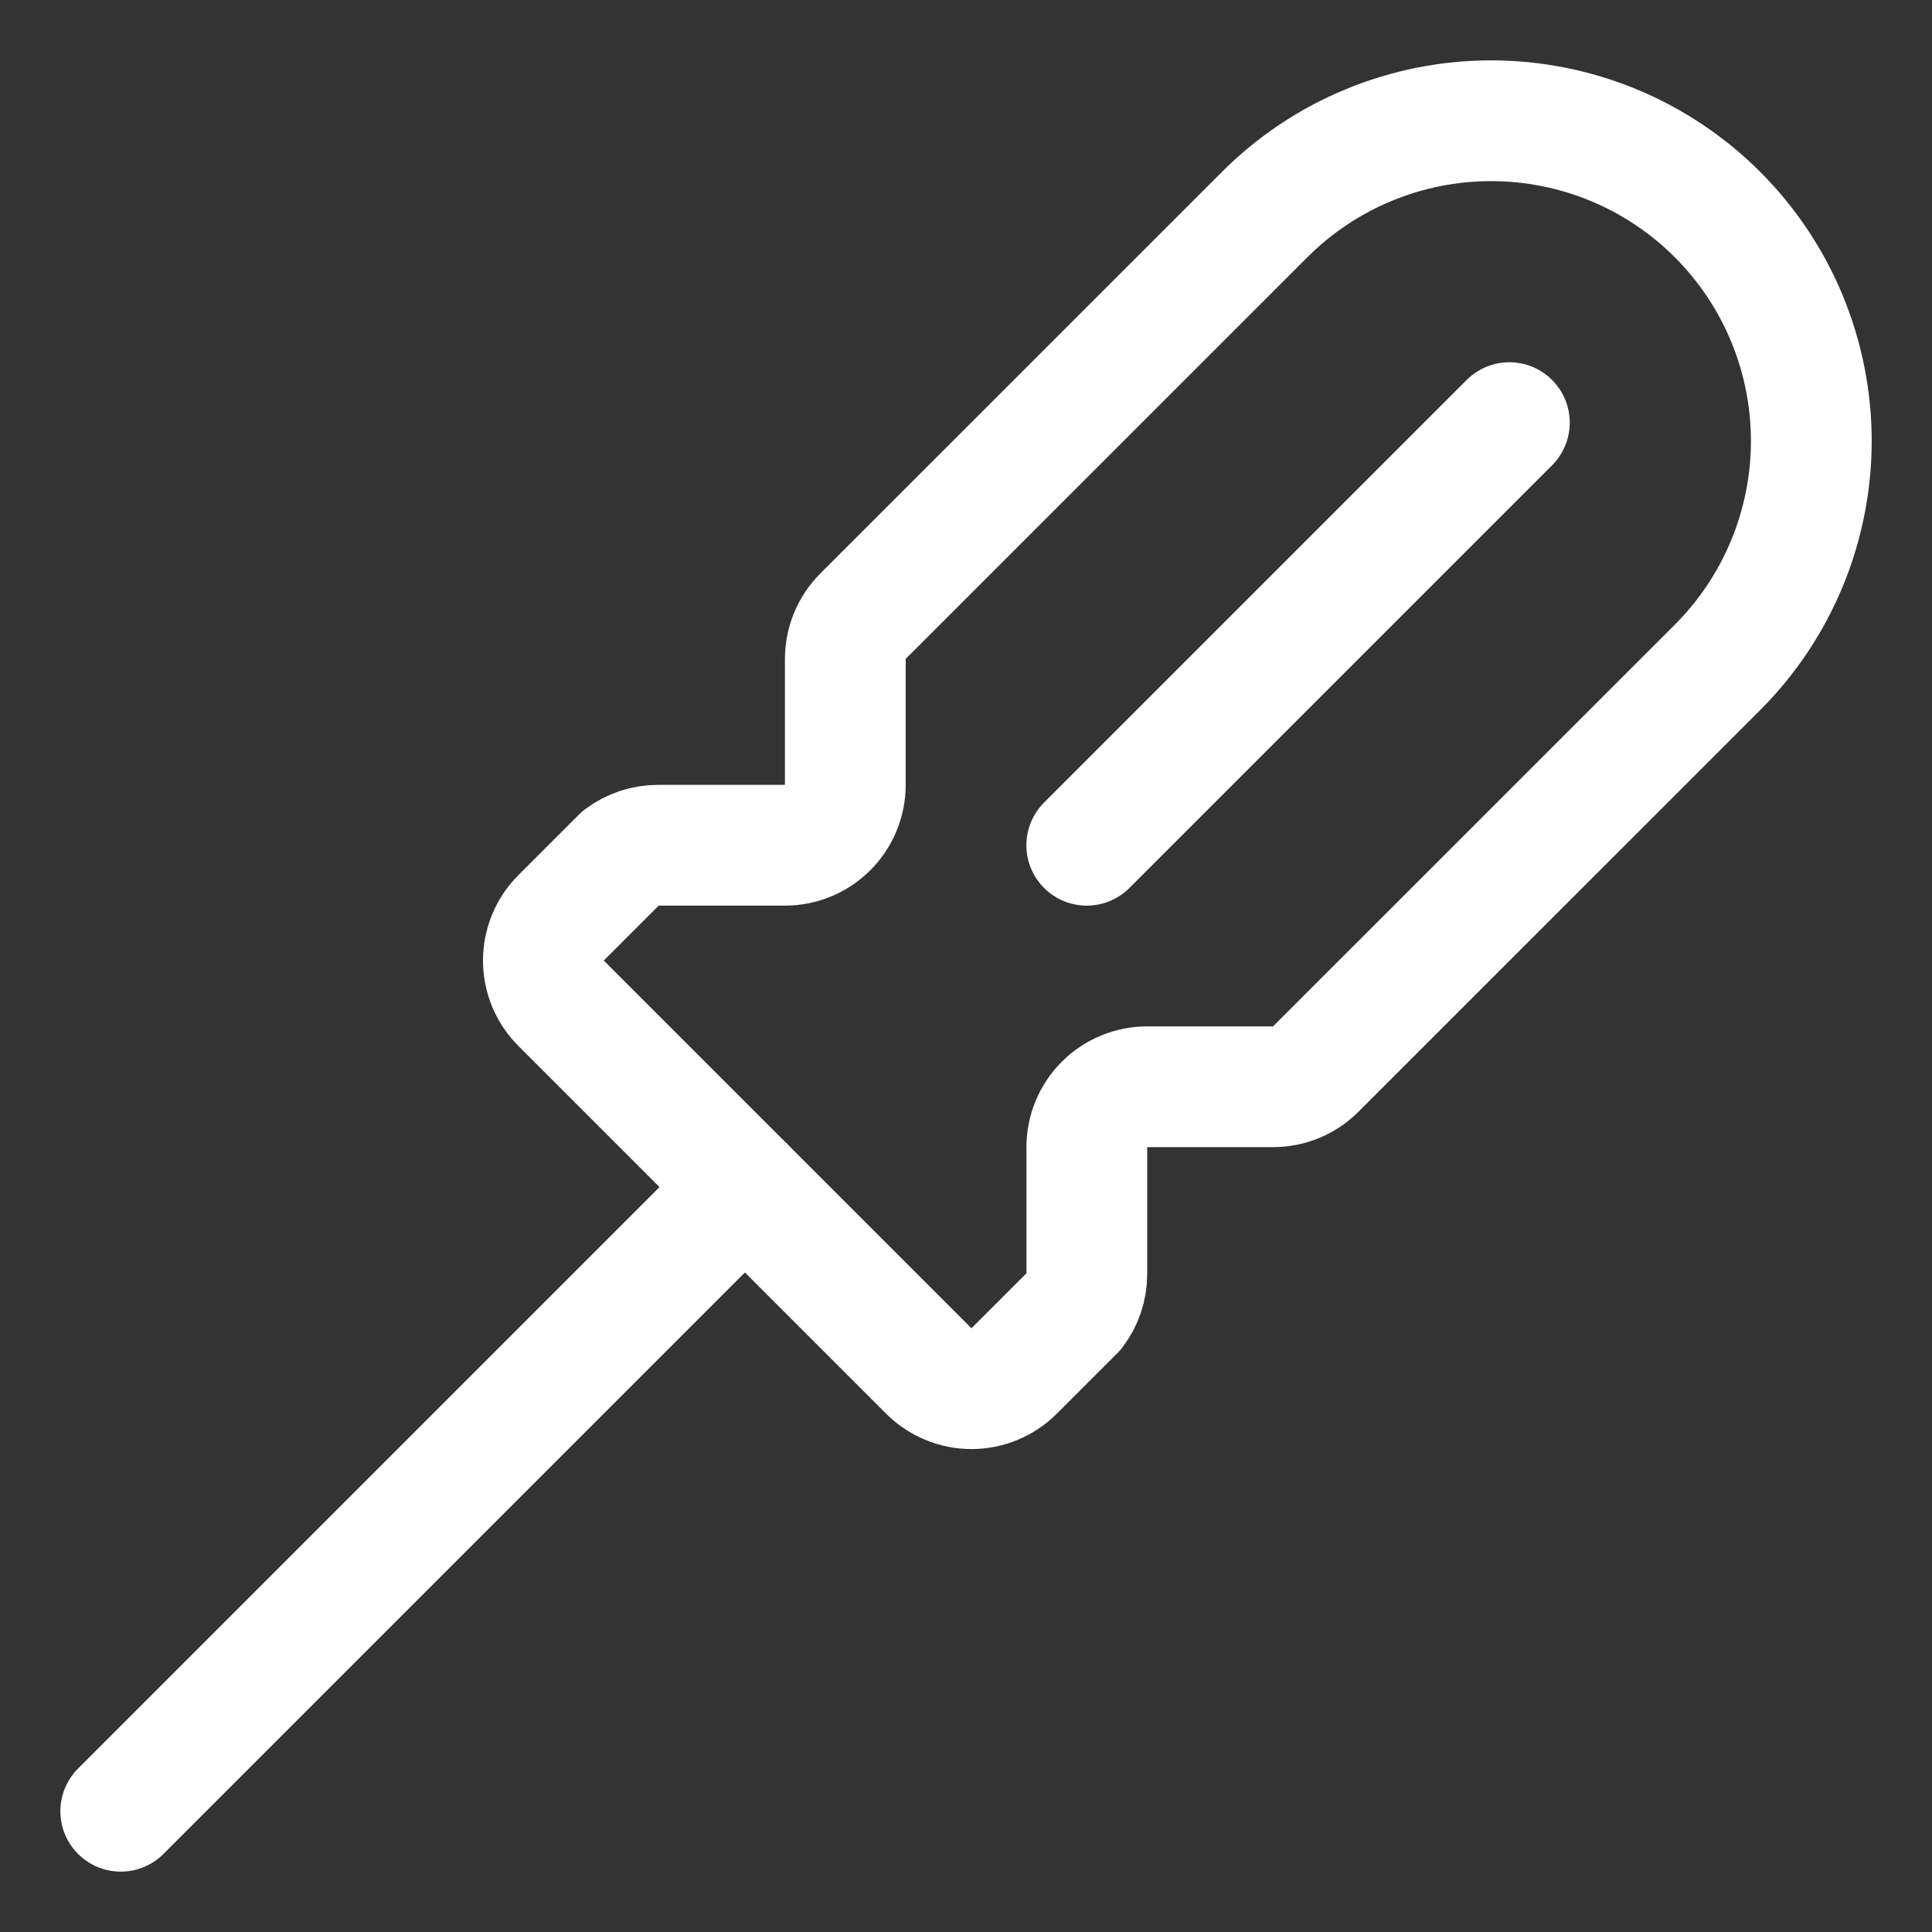 <svg width="32" height="32" viewBox="0 0 32 32" fill="none" xmlns="http://www.w3.org/2000/svg">
<rect x="0" y="0" width="32" height="32" fill="#333333" stroke="none"/>
<g clip-path="url(#clip0_557_841)">
<path d="M25 7L18 14" stroke="white" stroke-width="2" stroke-linecap="round" stroke-linejoin="round"/>
<path d="M9.293 16.617C9.2 16.524 9.127 16.414 9.076 16.293C9.026 16.171 9 16.041 9 15.91C9 15.778 9.026 15.648 9.076 15.527C9.127 15.405 9.2 15.295 9.293 15.202L10.293 14.202C10.467 14.071 10.679 14 10.897 14H13.001C13.266 14 13.52 13.895 13.708 13.707C13.895 13.52 14.001 13.265 14.001 13V10.914C14.001 10.649 14.106 10.395 14.293 10.207L20.947 3.554C21.439 3.061 22.024 2.67 22.668 2.404C23.311 2.137 24.001 2 24.697 2C25.393 2 26.083 2.137 26.727 2.404C27.37 2.67 27.955 3.061 28.447 3.554C28.94 4.046 29.33 4.631 29.597 5.274C29.863 5.918 30.001 6.607 30.001 7.304C30.001 8 29.863 8.69 29.597 9.333C29.33 9.977 28.94 10.561 28.447 11.054L21.793 17.707C21.606 17.895 21.352 18 21.087 18H19.001C18.736 18 18.481 18.105 18.294 18.293C18.106 18.48 18.001 18.735 18.001 19V21.104C18.001 21.322 17.93 21.534 17.798 21.707L16.798 22.707C16.705 22.8 16.595 22.874 16.474 22.924C16.352 22.975 16.222 23.001 16.091 23.001C15.959 23.001 15.829 22.975 15.708 22.924C15.586 22.874 15.476 22.8 15.383 22.707L9.293 16.617Z" stroke="white" stroke-width="2" stroke-linecap="round" stroke-linejoin="round"/>
<path d="M12.338 19.662L2 30" stroke="white" stroke-width="2" stroke-linecap="round" stroke-linejoin="round"/>
</g>
<defs>
<clipPath id="clip0_557_841">
<rect width="32" height="32" fill="white"/>
</clipPath>
</defs>
</svg>
